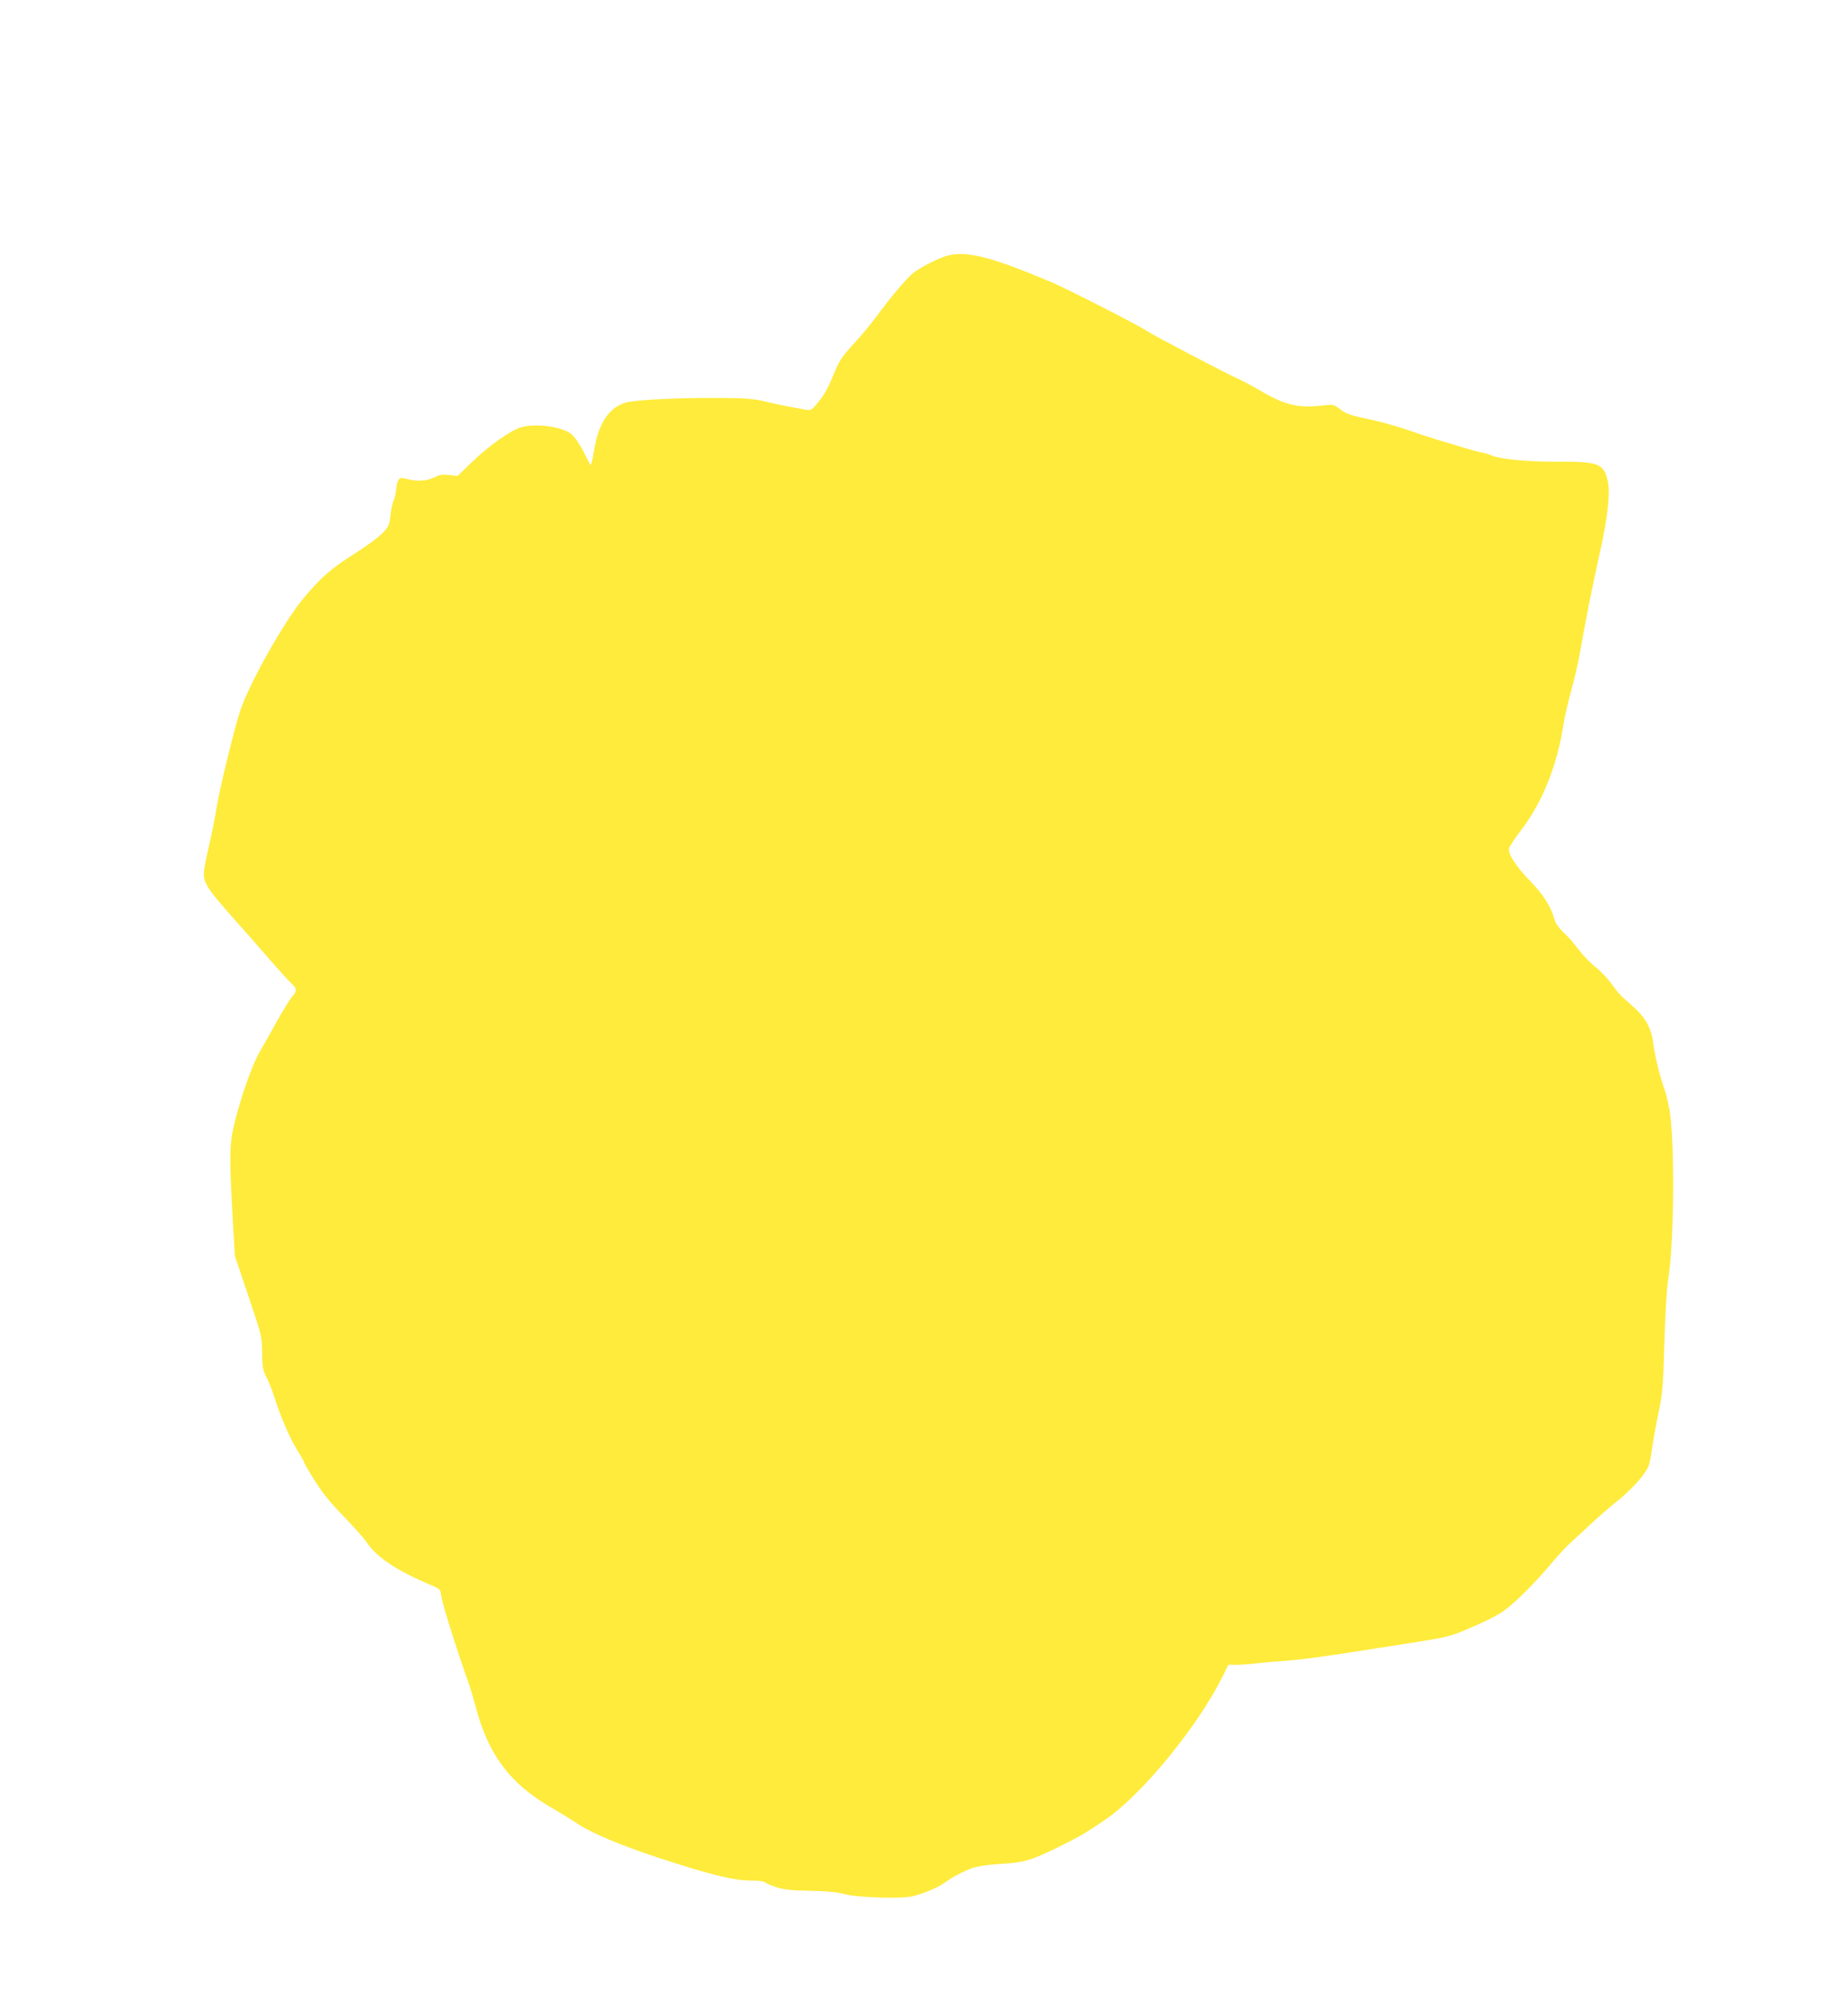 <?xml version="1.0" standalone="no"?>
<!DOCTYPE svg PUBLIC "-//W3C//DTD SVG 20010904//EN"
 "http://www.w3.org/TR/2001/REC-SVG-20010904/DTD/svg10.dtd">
<svg version="1.0" xmlns="http://www.w3.org/2000/svg"
 width="1173pt" height="1280pt" viewBox="0 0 1173 1280"
 preserveAspectRatio="xMidYMid meet">
<g transform="translate(0,1280) scale(0.1,-0.1)"
fill="#ffeb3b" stroke="none">
<path d="M6026 11179 c-67 -16 -199 -85 -241 -125 -55 -54 -127 -140 -215
-258 -41 -55 -104 -132 -140 -170 -85 -92 -100 -115 -139 -211 -35 -86 -63
-134 -111 -188 -28 -33 -32 -34 -72 -27 -24 5 -72 14 -108 20 -36 7 -101 21
-145 32 -62 15 -119 20 -255 21 -284 3 -567 -11 -629 -30 -104 -32 -169 -130
-197 -296 -15 -86 -21 -106 -26 -96 -2 2 -21 39 -43 83 -22 43 -54 91 -72 106
-58 51 -228 75 -324 47 -67 -20 -212 -123 -313 -222 l-90 -87 -53 6 c-43 5
-61 2 -96 -15 -45 -24 -115 -27 -176 -9 -46 13 -57 2 -65 -66 -3 -31 -11 -65
-18 -77 -6 -11 -14 -51 -18 -89 -7 -62 -11 -71 -51 -113 -24 -26 -102 -83
-172 -127 -156 -99 -217 -152 -331 -288 -123 -149 -341 -536 -400 -711 -37
-111 -132 -499 -151 -619 -9 -58 -27 -150 -40 -205 -13 -55 -29 -130 -35 -166
-17 -98 -6 -118 215 -366 44 -49 131 -148 193 -220 63 -72 127 -143 143 -157
35 -32 36 -49 5 -83 -13 -14 -57 -85 -97 -157 -40 -72 -88 -157 -107 -190 -58
-96 -150 -373 -178 -529 -17 -97 -15 -200 7 -592 l11 -180 86 -255 c85 -252
86 -256 87 -360 1 -92 5 -111 28 -156 14 -28 36 -82 48 -120 41 -129 98 -263
144 -336 25 -40 45 -76 45 -80 0 -5 30 -57 67 -116 48 -77 99 -141 183 -227
64 -66 130 -140 147 -165 68 -100 190 -181 419 -278 50 -21 51 -23 57 -69 6
-44 93 -323 164 -523 17 -47 40 -123 52 -170 80 -306 215 -489 471 -640 69
-40 150 -90 181 -111 83 -56 280 -139 504 -212 342 -112 484 -147 600 -147 41
0 76 -4 80 -9 3 -5 35 -19 70 -31 54 -18 94 -22 223 -25 108 -2 174 -9 212
-20 74 -22 347 -32 429 -16 64 13 170 57 211 88 43 33 133 79 185 96 28 8 97
18 155 22 161 9 203 21 366 100 145 71 188 96 318 185 231 159 584 591 739
903 l38 77 52 0 c29 0 88 4 132 10 44 5 123 12 175 15 93 6 279 31 590 81 85
13 198 31 250 39 191 31 217 37 320 82 197 85 231 106 339 209 57 54 138 141
182 194 43 53 109 124 146 157 38 34 95 87 128 118 33 31 102 91 153 132 89
72 166 155 198 216 8 15 19 63 24 105 5 42 23 145 40 227 29 139 32 172 40
460 6 186 15 348 25 405 34 215 42 770 14 1030 -6 52 -22 126 -35 164 -35 102
-62 211 -74 301 -12 94 -49 164 -122 228 -25 23 -59 53 -75 67 -15 14 -46 51
-68 83 -22 31 -68 80 -103 108 -35 28 -83 78 -108 112 -25 34 -67 82 -94 107
-34 32 -51 58 -60 89 -20 75 -70 152 -151 236 -92 95 -144 175 -135 209 3 13
38 65 77 116 136 179 229 410 269 675 7 44 30 143 51 220 21 77 45 181 53 230
26 156 83 443 124 625 51 223 70 389 53 464 -25 114 -58 126 -331 125 -178 -2
-364 17 -408 40 -10 5 -42 14 -72 20 -30 7 -82 21 -115 32 -33 10 -105 32
-160 48 -55 17 -144 46 -197 65 -54 19 -151 46 -216 60 -140 30 -162 37 -208
73 -34 25 -37 26 -117 17 -146 -16 -233 6 -394 102 -43 25 -107 59 -143 75
-85 39 -537 276 -572 301 -50 34 -491 259 -593 303 -377 160 -537 202 -659
174z"/>
</g>
</svg>
